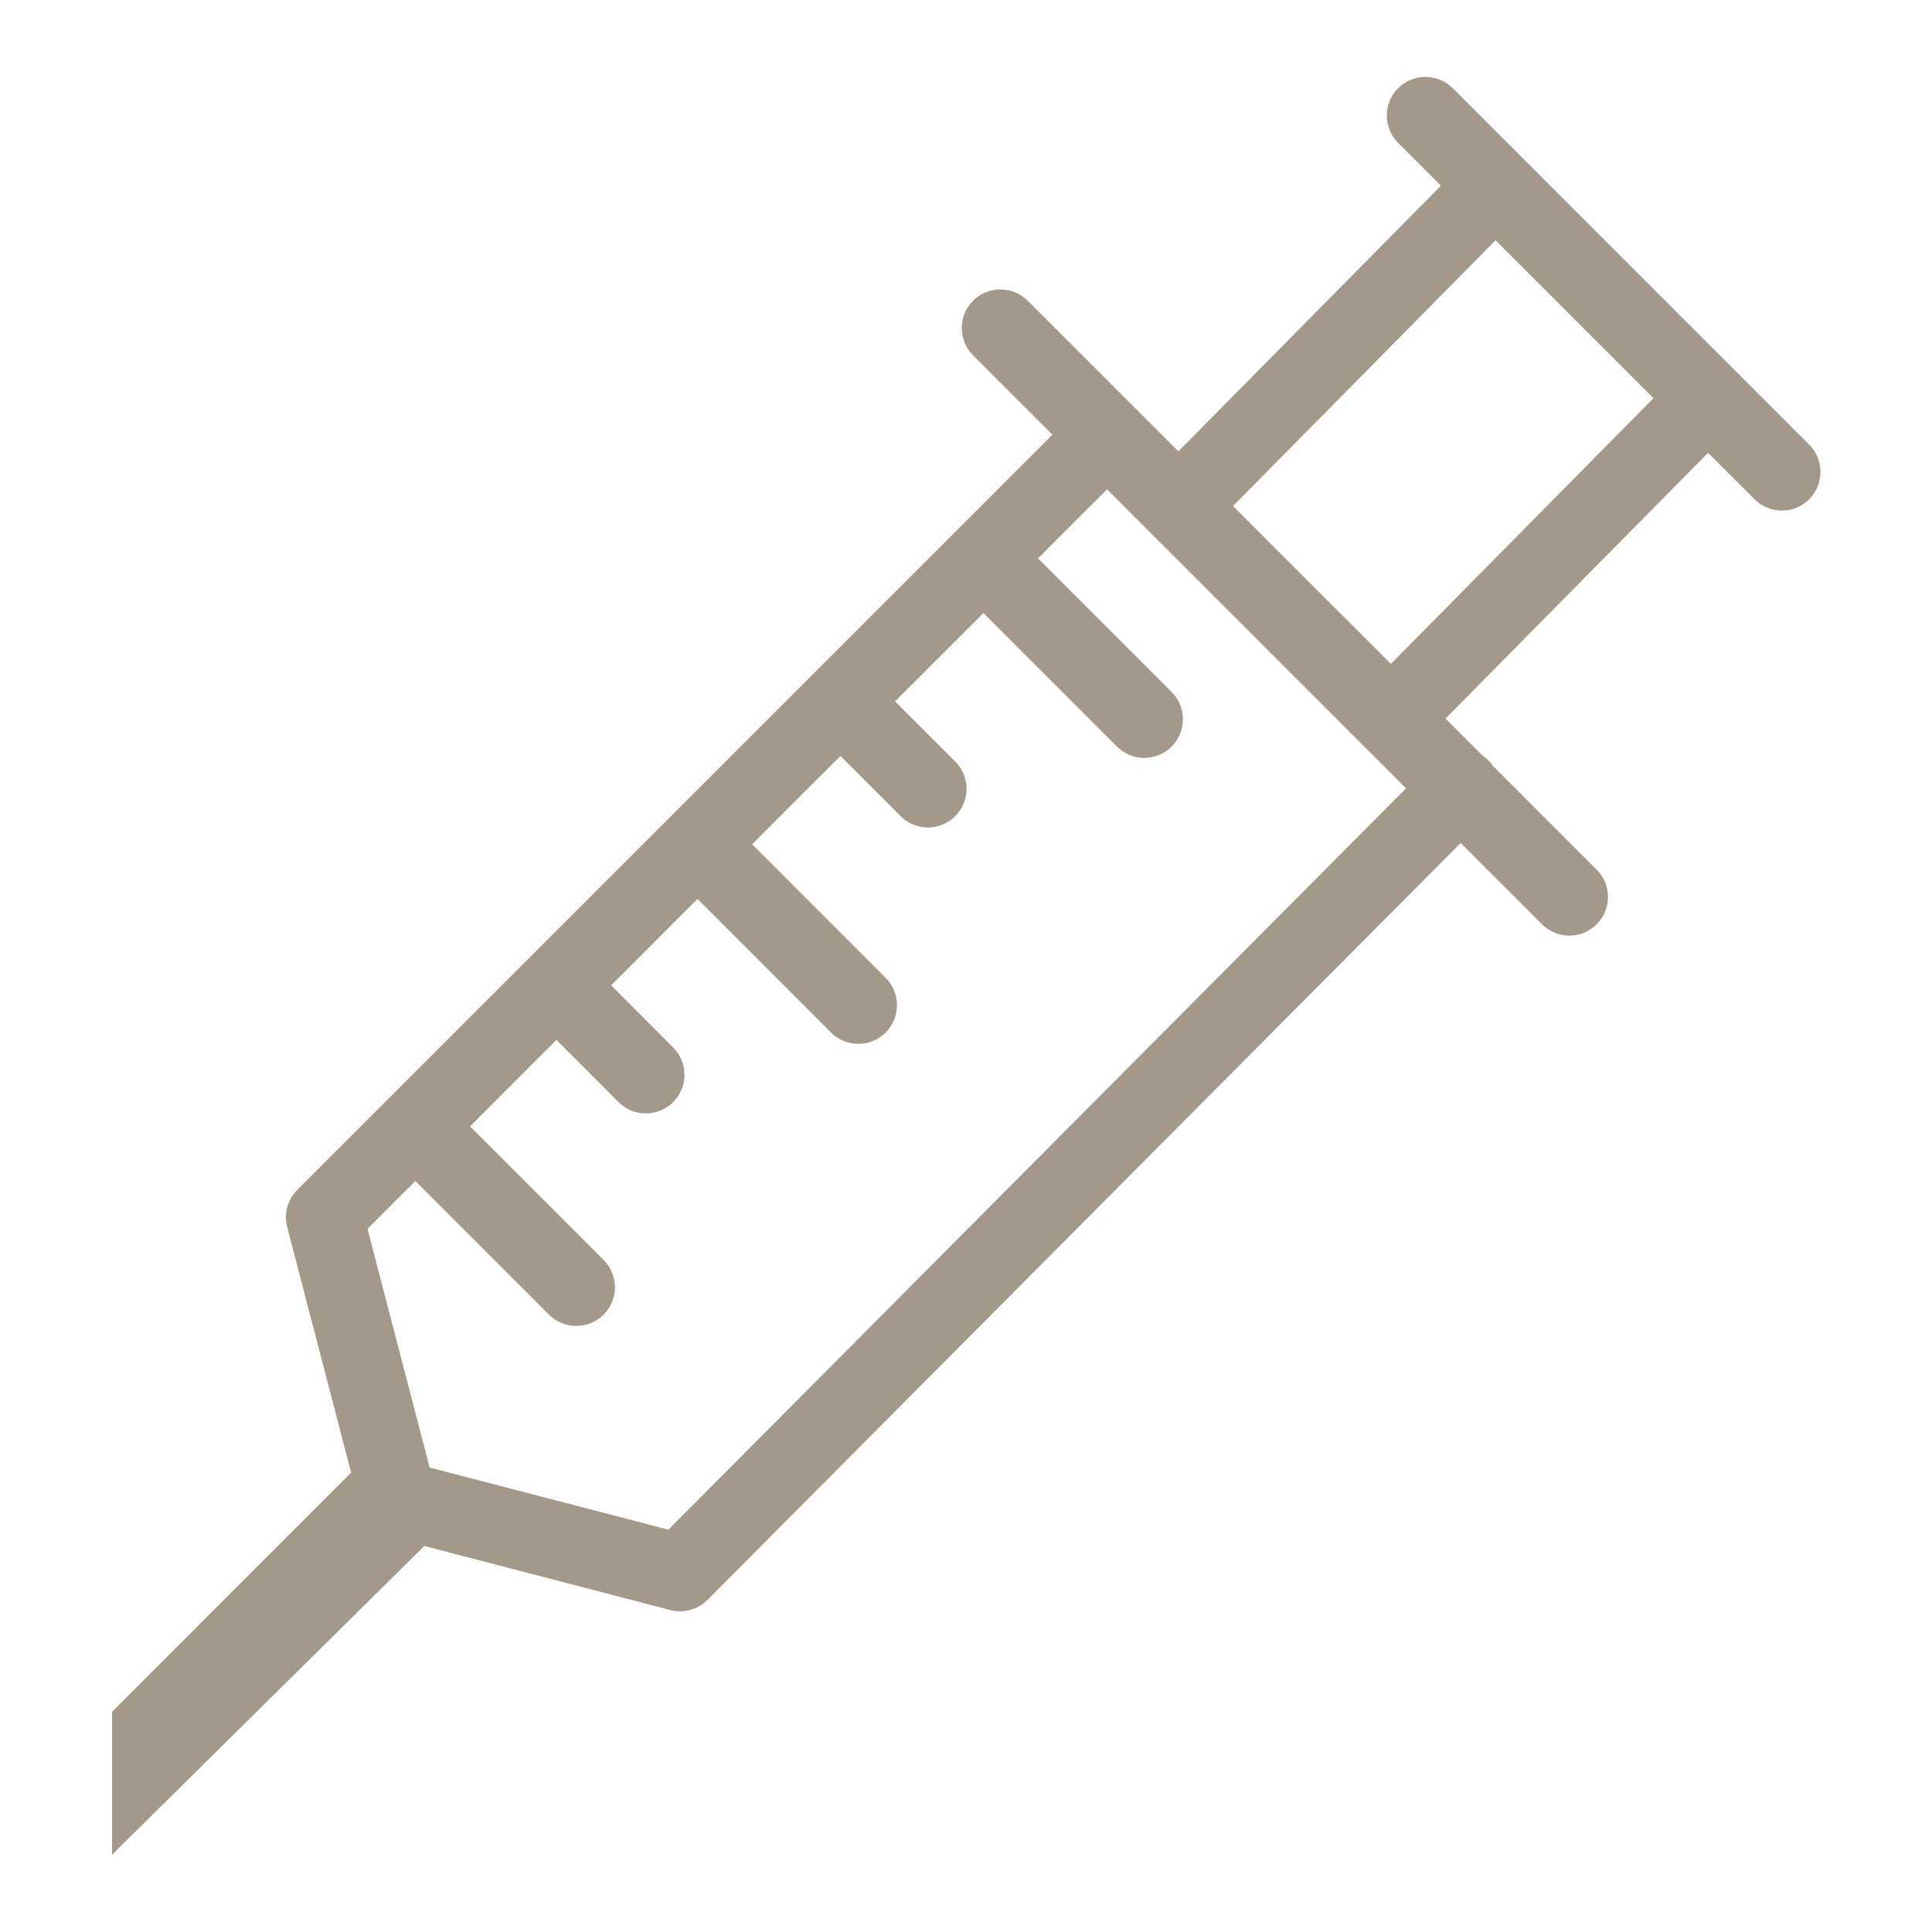 <svg xmlns="http://www.w3.org/2000/svg" width="40" height="40" viewBox="0 0 40 40" fill="none"><path d="M29.511 1.592C29.352 1.593 29.197 1.64 29.065 1.729C28.933 1.818 28.831 1.945 28.771 2.092C28.711 2.239 28.697 2.401 28.73 2.557C28.762 2.712 28.841 2.855 28.955 2.966L29.833 3.844L24.397 9.345L21.286 6.234C21.211 6.158 21.122 6.097 21.023 6.055C20.924 6.013 20.818 5.992 20.711 5.992C20.552 5.993 20.397 6.04 20.265 6.129C20.133 6.218 20.031 6.345 19.971 6.492C19.911 6.639 19.897 6.801 19.93 6.957C19.962 7.112 20.041 7.255 20.155 7.366L21.789 9L6.155 24.634C6.056 24.733 5.985 24.855 5.948 24.99C5.911 25.125 5.91 25.267 5.945 25.402L7.27 30.489L2.32 35.441V38.4L8.786 32.008L13.878 33.334C14.013 33.37 14.155 33.369 14.29 33.332C14.425 33.295 14.548 33.224 14.647 33.125L30.242 17.453L31.914 19.125C31.988 19.202 32.076 19.263 32.174 19.305C32.272 19.348 32.377 19.37 32.483 19.371C32.59 19.372 32.695 19.352 32.794 19.312C32.892 19.271 32.982 19.212 33.057 19.137C33.132 19.061 33.192 18.972 33.232 18.873C33.272 18.775 33.292 18.669 33.291 18.563C33.29 18.456 33.268 18.351 33.226 18.253C33.183 18.156 33.122 18.067 33.045 17.994L30.919 15.867C30.86 15.779 30.784 15.703 30.695 15.644L29.928 14.877L35.364 9.375L36.314 10.325C36.388 10.402 36.476 10.463 36.574 10.505C36.672 10.547 36.777 10.57 36.883 10.571C36.989 10.572 37.095 10.552 37.194 10.512C37.292 10.471 37.382 10.412 37.457 10.337C37.532 10.261 37.592 10.172 37.632 10.073C37.672 9.975 37.692 9.869 37.691 9.763C37.69 9.656 37.668 9.551 37.626 9.453C37.583 9.356 37.522 9.267 37.445 9.194L30.086 1.834C30.011 1.758 29.922 1.697 29.823 1.655C29.724 1.613 29.618 1.592 29.511 1.592ZM30.964 4.975L34.233 8.244L28.797 13.745L25.528 10.477L30.964 4.975ZM22.92 10.131L29.111 16.322L13.838 31.67L8.895 30.384L7.609 25.442L8.6 24.452C8.611 24.463 8.623 24.475 8.634 24.486L11.355 27.206C11.428 27.283 11.517 27.344 11.614 27.387C11.712 27.429 11.817 27.451 11.924 27.452C12.03 27.453 12.136 27.433 12.234 27.393C12.333 27.353 12.422 27.293 12.498 27.218C12.573 27.143 12.632 27.053 12.672 26.955C12.713 26.856 12.733 26.75 12.732 26.644C12.731 26.538 12.709 26.432 12.666 26.335C12.624 26.237 12.563 26.149 12.486 26.075L9.766 23.355C9.754 23.343 9.742 23.332 9.73 23.322L11.52 21.531L12.794 22.806C12.867 22.883 12.956 22.944 13.053 22.987C13.151 23.029 13.256 23.051 13.363 23.052C13.469 23.053 13.575 23.033 13.673 22.993C13.772 22.953 13.861 22.893 13.937 22.818C14.012 22.743 14.071 22.653 14.112 22.555C14.152 22.456 14.172 22.35 14.171 22.244C14.17 22.138 14.148 22.032 14.105 21.935C14.063 21.837 14.002 21.749 13.925 21.675L12.652 20.4L14.441 18.611C14.452 18.623 14.463 18.634 14.475 18.645L17.194 21.366C17.267 21.442 17.356 21.504 17.453 21.546C17.551 21.588 17.656 21.61 17.763 21.612C17.869 21.613 17.975 21.593 18.073 21.552C18.172 21.512 18.261 21.453 18.337 21.377C18.412 21.302 18.471 21.212 18.512 21.114C18.552 21.015 18.572 20.91 18.571 20.803C18.57 20.697 18.547 20.592 18.505 20.494C18.463 20.396 18.402 20.308 18.325 20.234L15.606 17.514C15.595 17.503 15.583 17.492 15.57 17.481L17.4 15.652C17.411 15.663 17.423 15.675 17.434 15.686L18.634 16.886C18.708 16.963 18.796 17.024 18.894 17.066C18.992 17.108 19.097 17.131 19.203 17.132C19.31 17.133 19.415 17.113 19.514 17.073C19.613 17.032 19.702 16.973 19.777 16.898C19.852 16.822 19.912 16.733 19.952 16.634C19.992 16.536 20.013 16.43 20.012 16.324C20.011 16.217 19.988 16.112 19.946 16.014C19.904 15.917 19.842 15.828 19.766 15.755L18.566 14.555C18.554 14.543 18.542 14.533 18.53 14.522L20.361 12.691C20.372 12.702 20.383 12.714 20.394 12.725L23.114 15.445C23.188 15.522 23.276 15.583 23.374 15.626C23.471 15.668 23.577 15.69 23.683 15.691C23.79 15.692 23.895 15.672 23.994 15.632C24.092 15.592 24.182 15.532 24.257 15.457C24.332 15.382 24.392 15.292 24.432 15.194C24.472 15.095 24.492 14.989 24.491 14.883C24.49 14.777 24.468 14.671 24.426 14.574C24.383 14.476 24.322 14.388 24.245 14.314L21.525 11.594C21.514 11.582 21.502 11.572 21.491 11.561L22.92 10.131Z" fill="#A4988A"></path></svg>